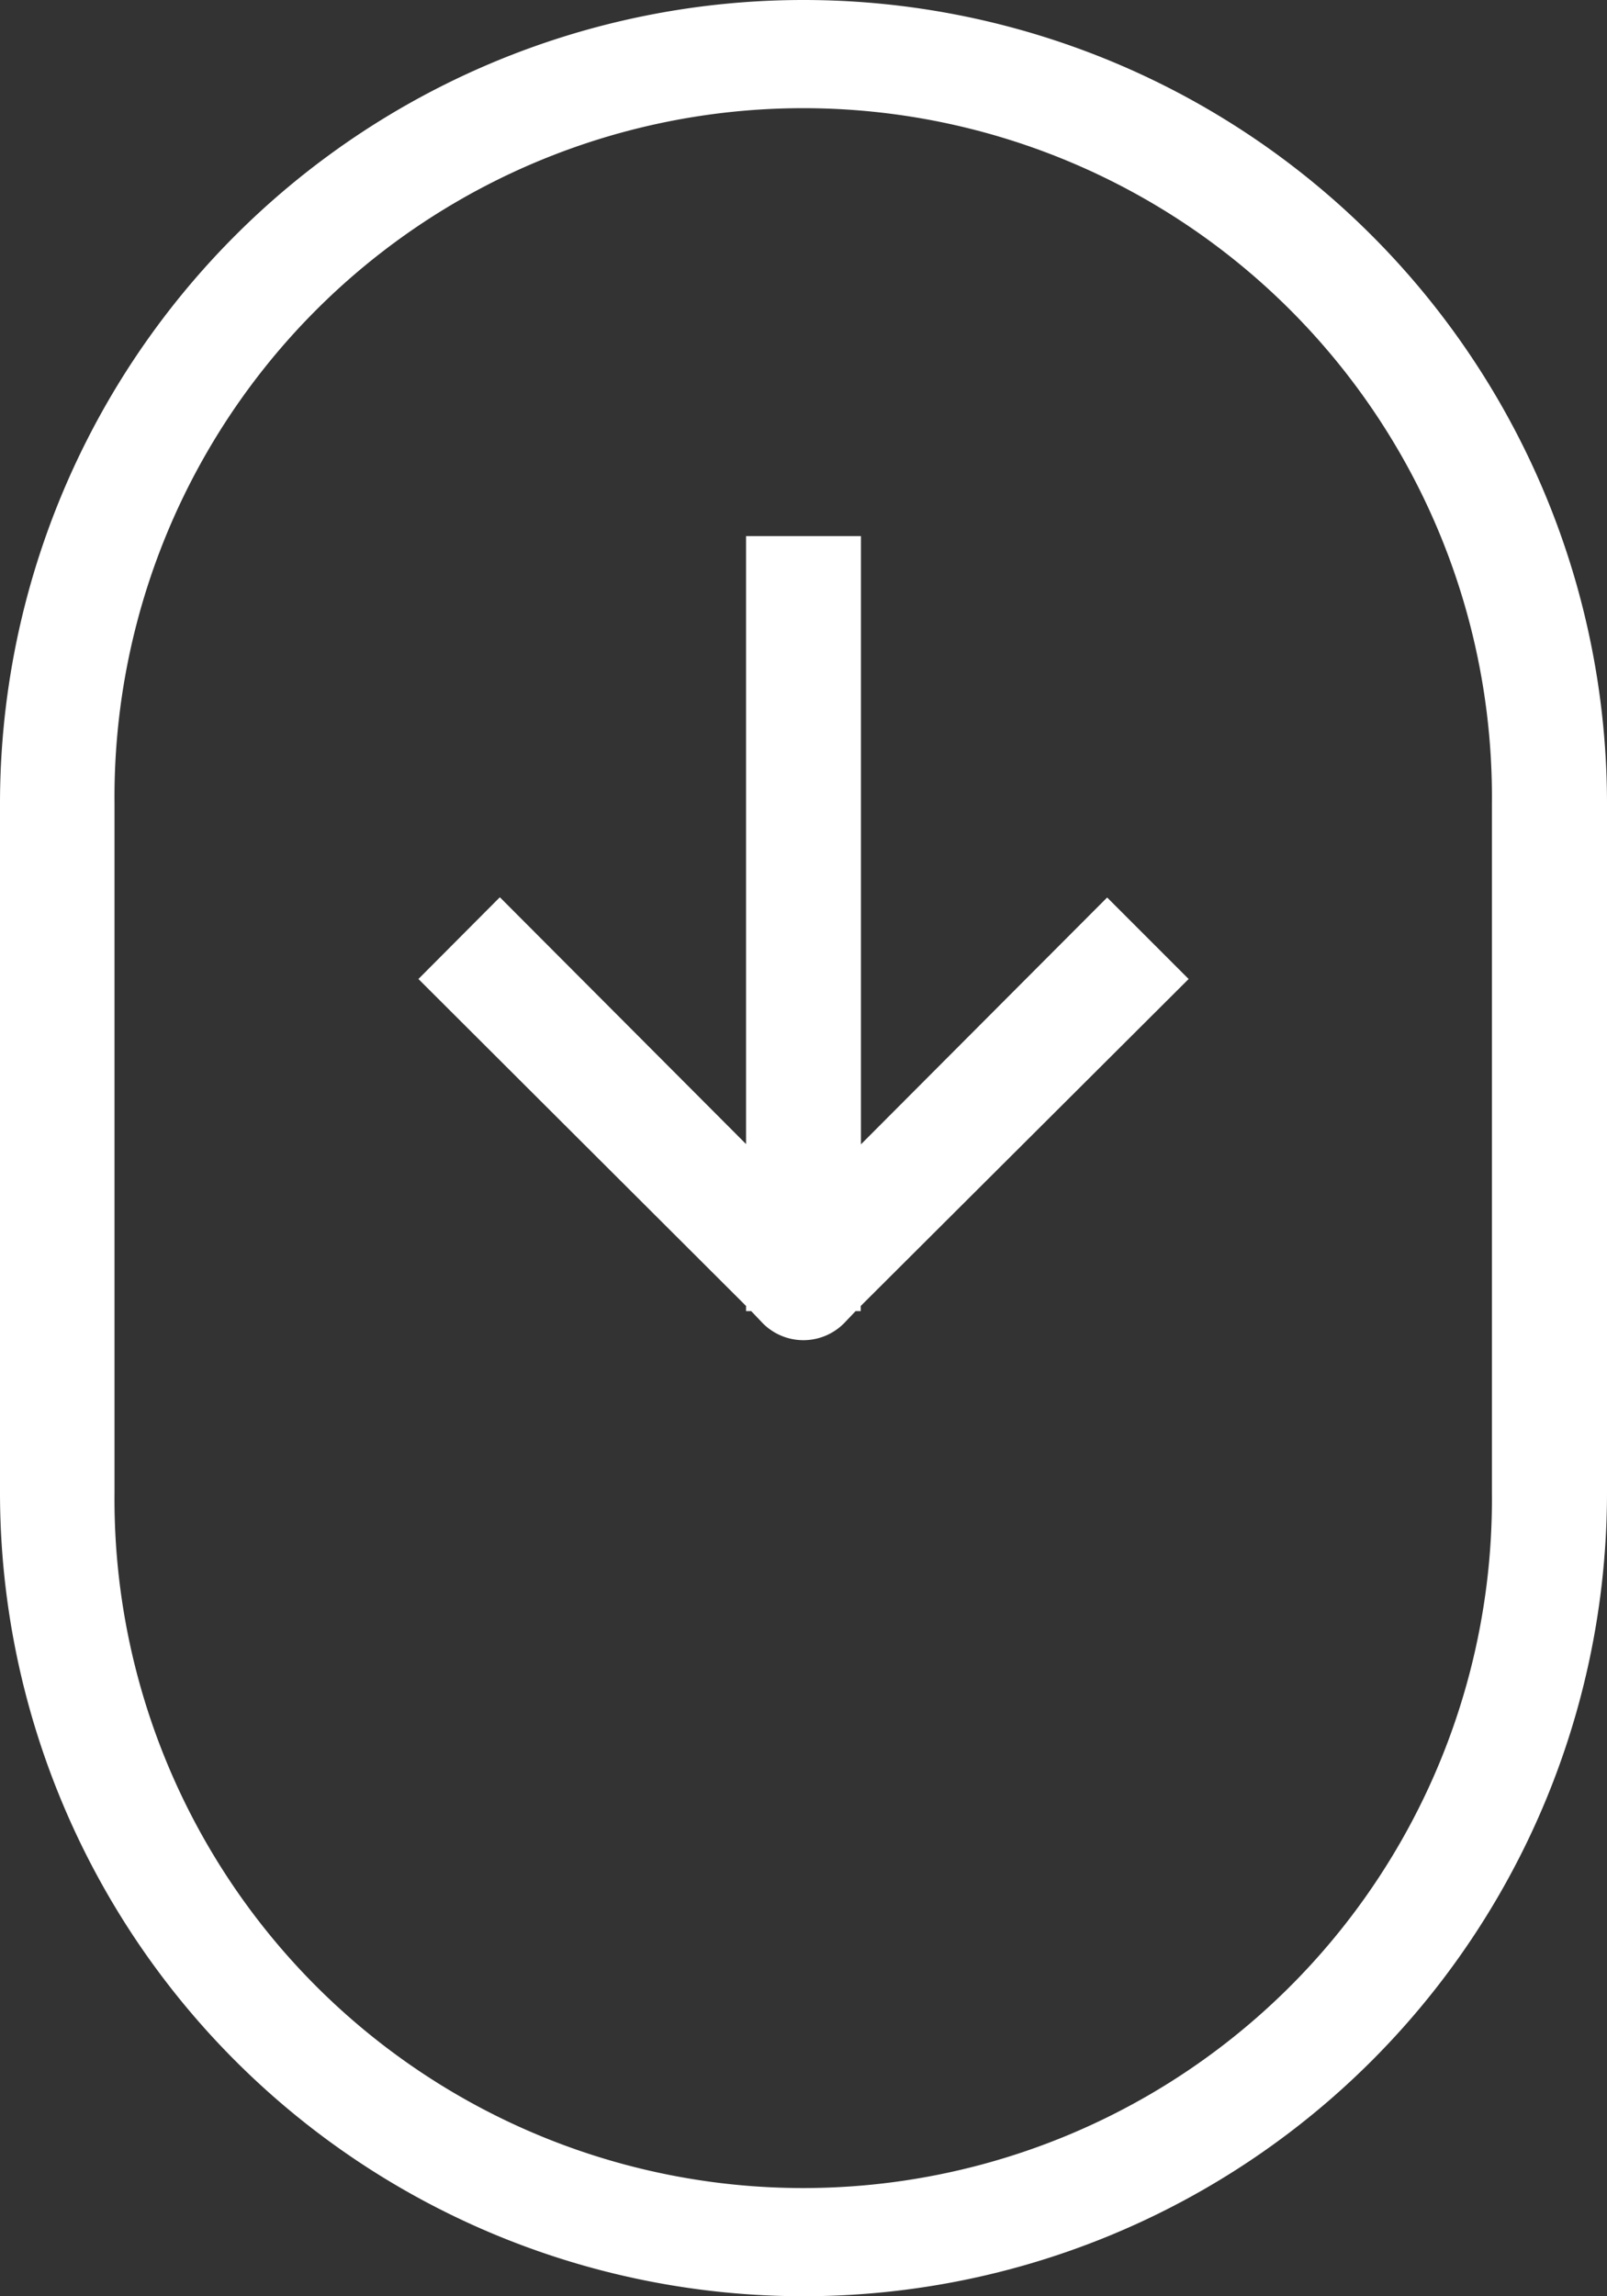<svg xmlns="http://www.w3.org/2000/svg" xmlns:xlink="http://www.w3.org/1999/xlink" width="25.26" height="36.085" viewBox="0 0 25.26 36.085">
  <rect x="0" y="0" width="25.26" height="36.085" fill="#333333" stroke="none"/>
  <defs>
    <clipPath id="clip-path">
      <rect id="Rectangle_55" data-name="Rectangle 55" width="25.26" height="36.085" fill="#fff"/>
    </clipPath>
  </defs>
  <g id="Group_129" data-name="Group 129" transform="translate(-53 -668.228)">
    <g id="Group_124" data-name="Group 124" transform="translate(53 668.228)">
      <g id="Group_123" data-name="Group 123" clip-path="url(#clip-path)">
        <path id="Path_88" data-name="Path 88" d="M12.63,36.085a12.63,12.63,0,0,0,12.63-12.63V12.63A12.63,12.63,0,1,0,0,12.63V23.455a12.63,12.63,0,0,0,12.63,12.63M1.8,12.63a10.826,10.826,0,1,1,21.651,0V23.455a10.826,10.826,0,1,1-21.651,0Z" fill="#fff"/>
        <path id="Path_89" data-name="Path 89" d="M79.8,73.619h.081l.18.189a.9.9,0,0,0,1.276.005l.005-.005.18-.189h.081v-.081L86.757,68.4l-1.281-1.281-3.87,3.879V61.44H79.8v9.554l-3.87-3.879L74.65,68.4,79.8,73.538Z" transform="translate(-68.073 -53.015)" fill="#fff"/>
      </g>
    </g>
  </g>
</svg>

